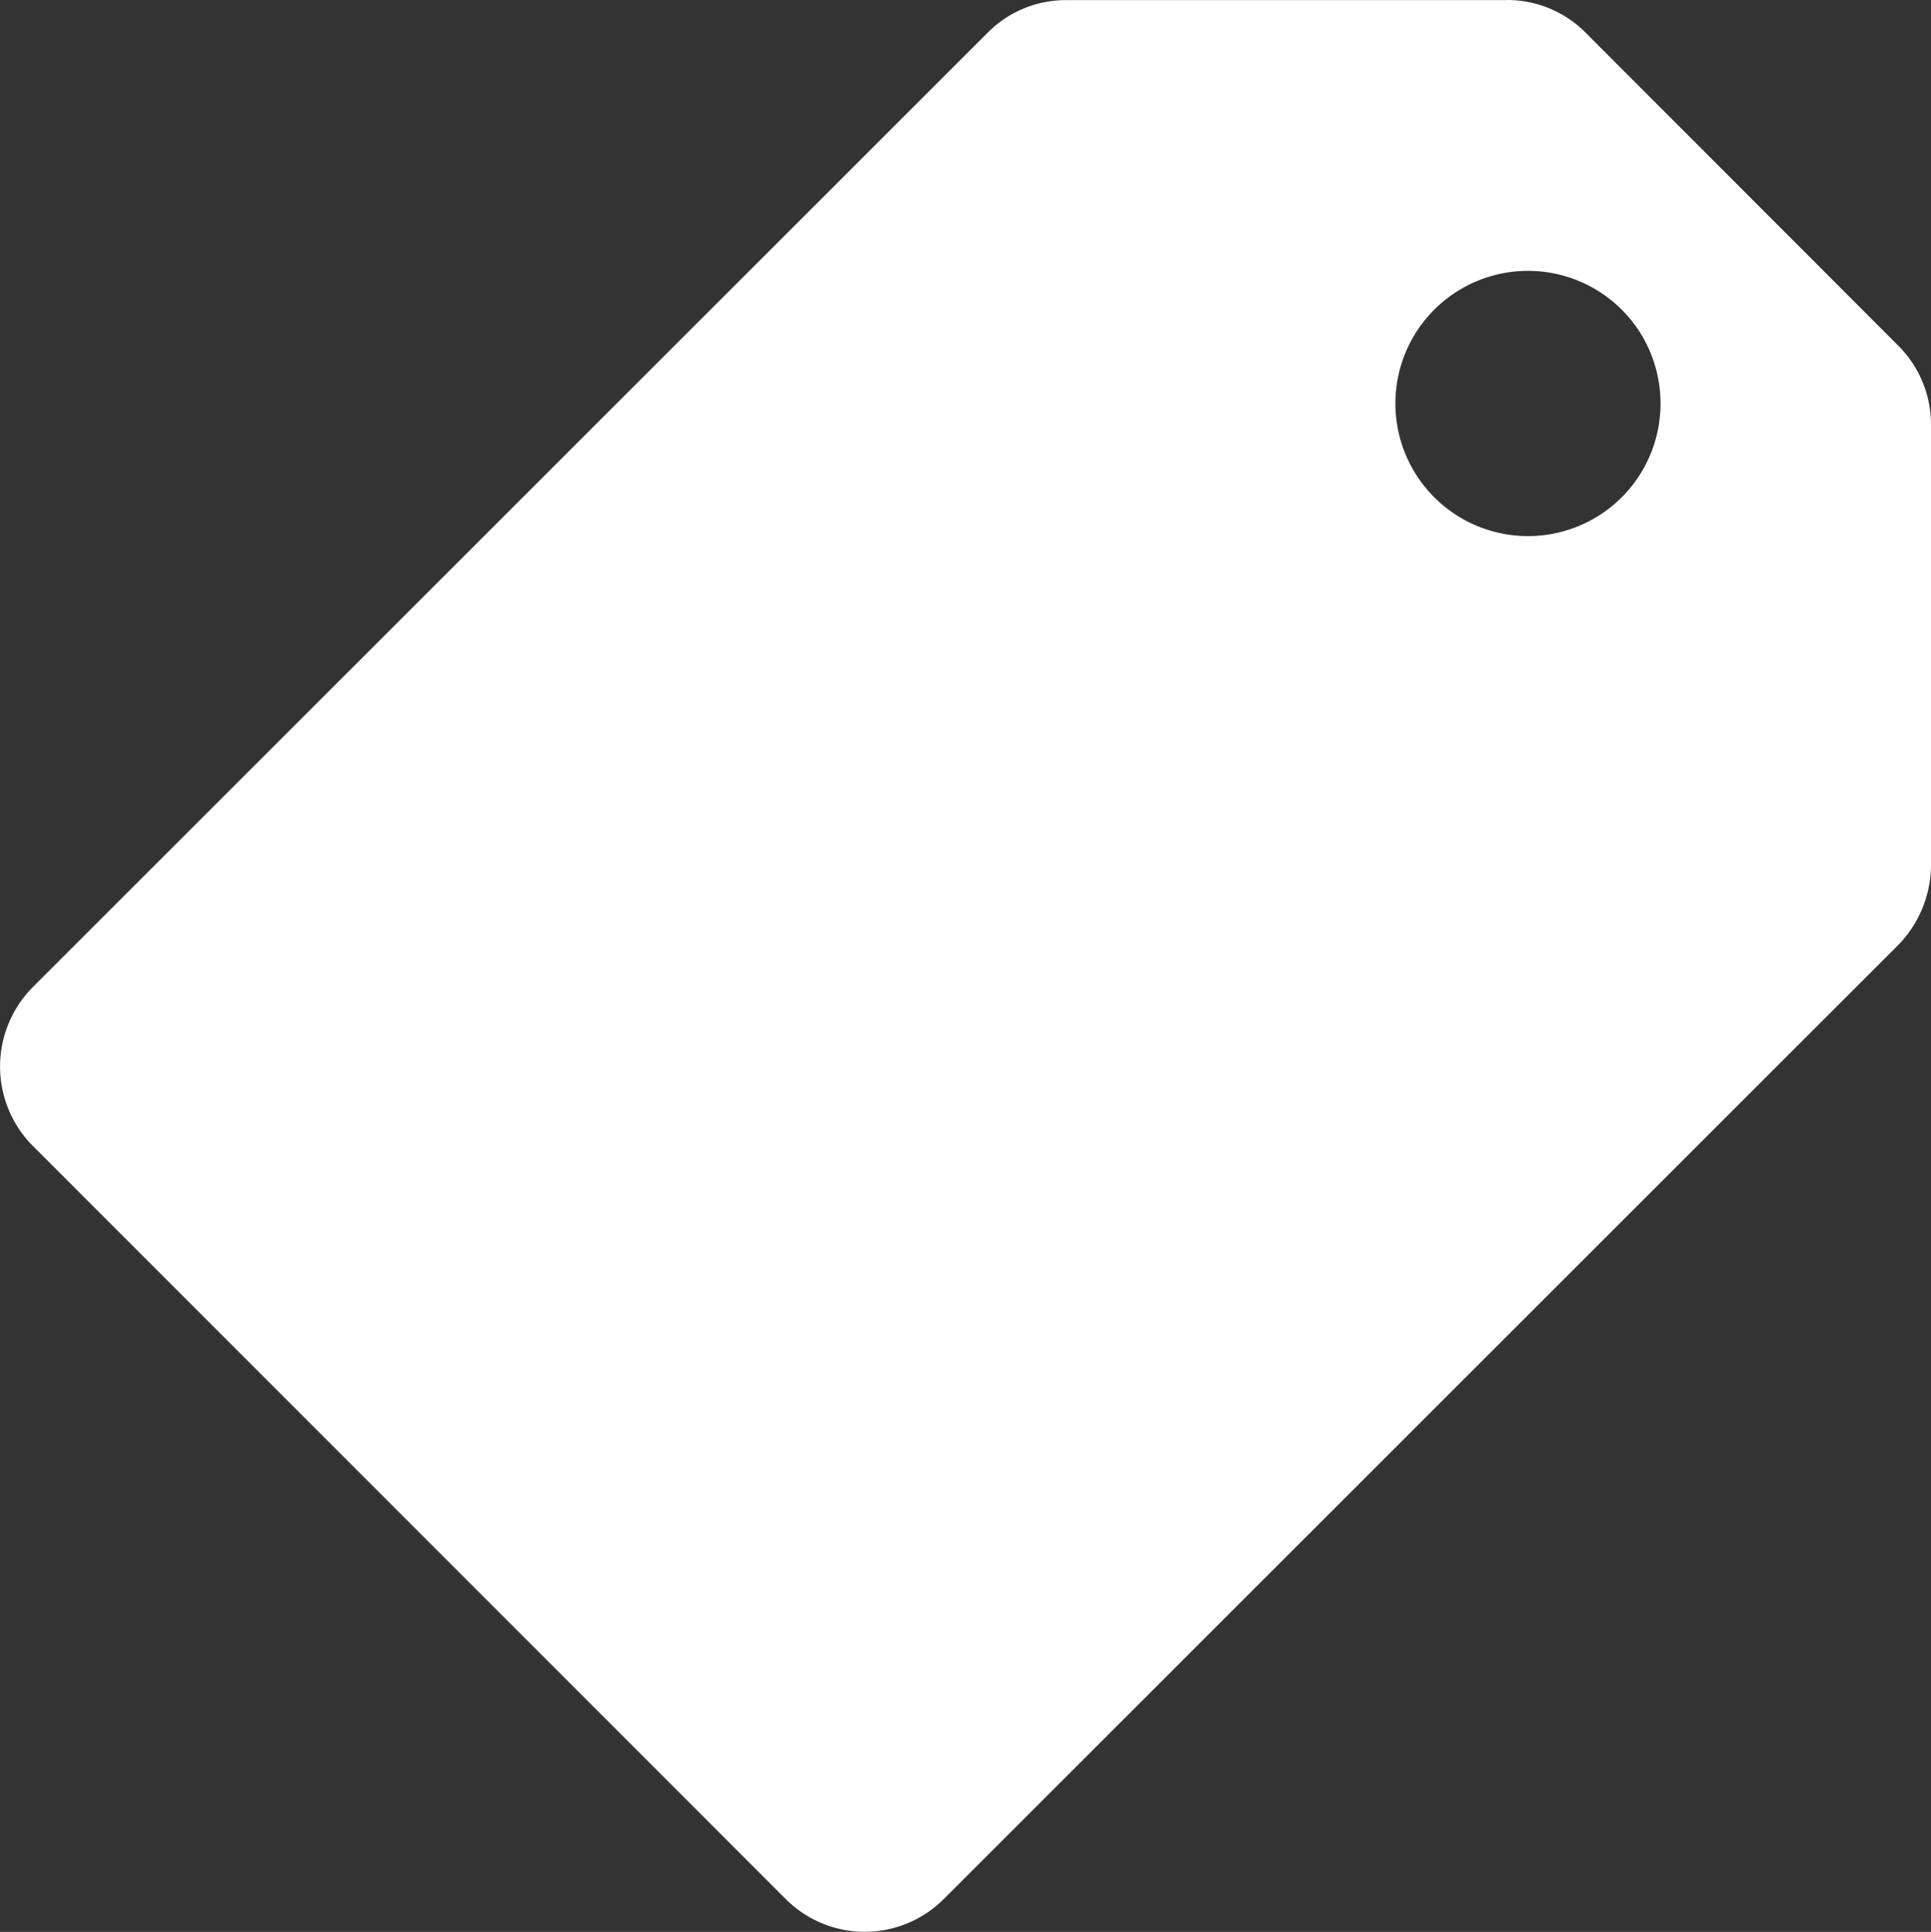 <svg xmlns="http://www.w3.org/2000/svg" width="61.889" height="61.91" viewBox="0 0 61.889 61.91">
  <rect x="0" y="0" width="61.889" height="61.91" fill="#333333" stroke="none"/>
  <path id="rebate" d="M49.291,1.012H35.172A3.53,3.53,0,0,0,32.636,2.09L2.073,32.636a3.609,3.609,0,0,0,0,5.1L26.181,61.848a3.58,3.58,0,0,0,5.1,0L61.848,31.3a3.693,3.693,0,0,0,1.057-2.569V14.615a3.57,3.57,0,0,0-1.055-2.536L51.866,2.086a3.542,3.542,0,0,0-2.548-1.078h-.006ZM53.522,16.3a4.25,4.25,0,1,1-.01-4.739l.01.014a4.265,4.265,0,0,1-.01,4.741l.01-.014Z" transform="translate(-1.016 -1.008)" fill="#fff"/>
</svg>
